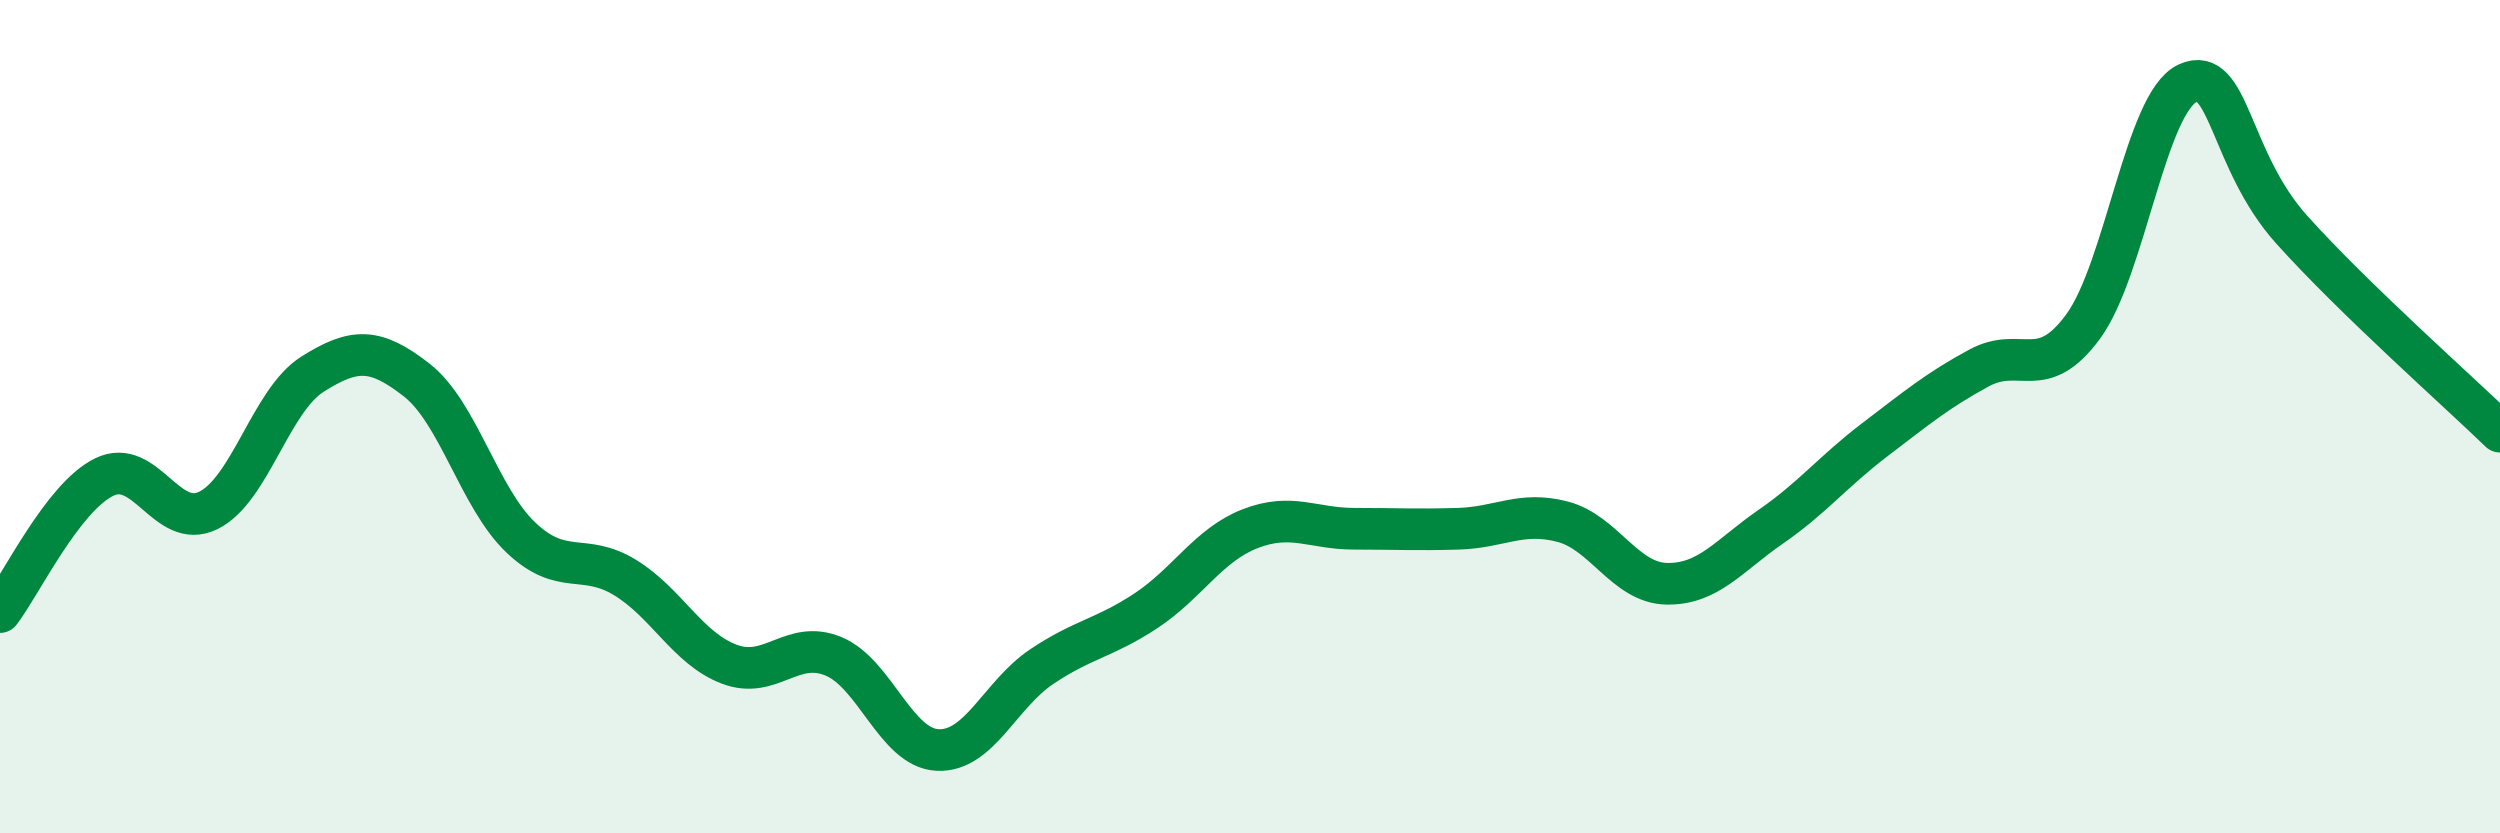 
    <svg width="60" height="20" viewBox="0 0 60 20" xmlns="http://www.w3.org/2000/svg">
      <path
        d="M 0,14.69 C 0.5,14.04 1.5,11.94 2.5,11.45 C 3.5,10.96 4,12.74 5,12.25 C 6,11.76 6.5,9.61 7.5,8.98 C 8.5,8.35 9,8.34 10,9.12 C 11,9.9 11.5,11.95 12.5,12.9 C 13.5,13.85 14,13.25 15,13.86 C 16,14.47 16.5,15.56 17.5,15.94 C 18.5,16.32 19,15.34 20,15.75 C 21,16.16 21.5,17.95 22.5,18 C 23.5,18.05 24,16.67 25,16 C 26,15.33 26.5,15.32 27.5,14.66 C 28.5,14 29,13.08 30,12.69 C 31,12.3 31.5,12.69 32.5,12.69 C 33.5,12.69 34,12.72 35,12.69 C 36,12.66 36.5,12.26 37.5,12.52 C 38.5,12.78 39,13.99 40,14.01 C 41,14.03 41.5,13.33 42.5,12.64 C 43.5,11.95 44,11.31 45,10.55 C 46,9.79 46.5,9.37 47.5,8.83 C 48.5,8.29 49,9.2 50,7.83 C 51,6.46 51.5,2.46 52.5,2 C 53.5,1.54 53.5,3.84 55,5.51 C 56.5,7.18 59,9.39 60,10.36L60 20L0 20Z"
        fill="#008740"
        opacity="0.1"
        stroke-linecap="round"
        stroke-linejoin="round"
      />
      <path
        d="M 0,14.69 C 0.5,14.04 1.5,11.94 2.5,11.45 C 3.5,10.96 4,12.74 5,12.25 C 6,11.76 6.5,9.61 7.5,8.98 C 8.5,8.35 9,8.34 10,9.12 C 11,9.9 11.5,11.95 12.5,12.9 C 13.5,13.85 14,13.25 15,13.86 C 16,14.47 16.5,15.56 17.5,15.94 C 18.5,16.32 19,15.34 20,15.75 C 21,16.16 21.5,17.95 22.5,18 C 23.5,18.05 24,16.67 25,16 C 26,15.33 26.5,15.32 27.5,14.66 C 28.5,14 29,13.08 30,12.69 C 31,12.3 31.5,12.69 32.5,12.69 C 33.5,12.69 34,12.72 35,12.69 C 36,12.66 36.5,12.26 37.5,12.52 C 38.5,12.78 39,13.99 40,14.01 C 41,14.03 41.5,13.33 42.5,12.64 C 43.5,11.95 44,11.31 45,10.55 C 46,9.79 46.5,9.37 47.5,8.83 C 48.5,8.29 49,9.2 50,7.83 C 51,6.46 51.5,2.46 52.5,2 C 53.5,1.54 53.5,3.84 55,5.51 C 56.5,7.18 59,9.39 60,10.36"
        stroke="#008740"
        stroke-width="1"
        fill="none"
        stroke-linecap="round"
        stroke-linejoin="round"
      />
    </svg>
  